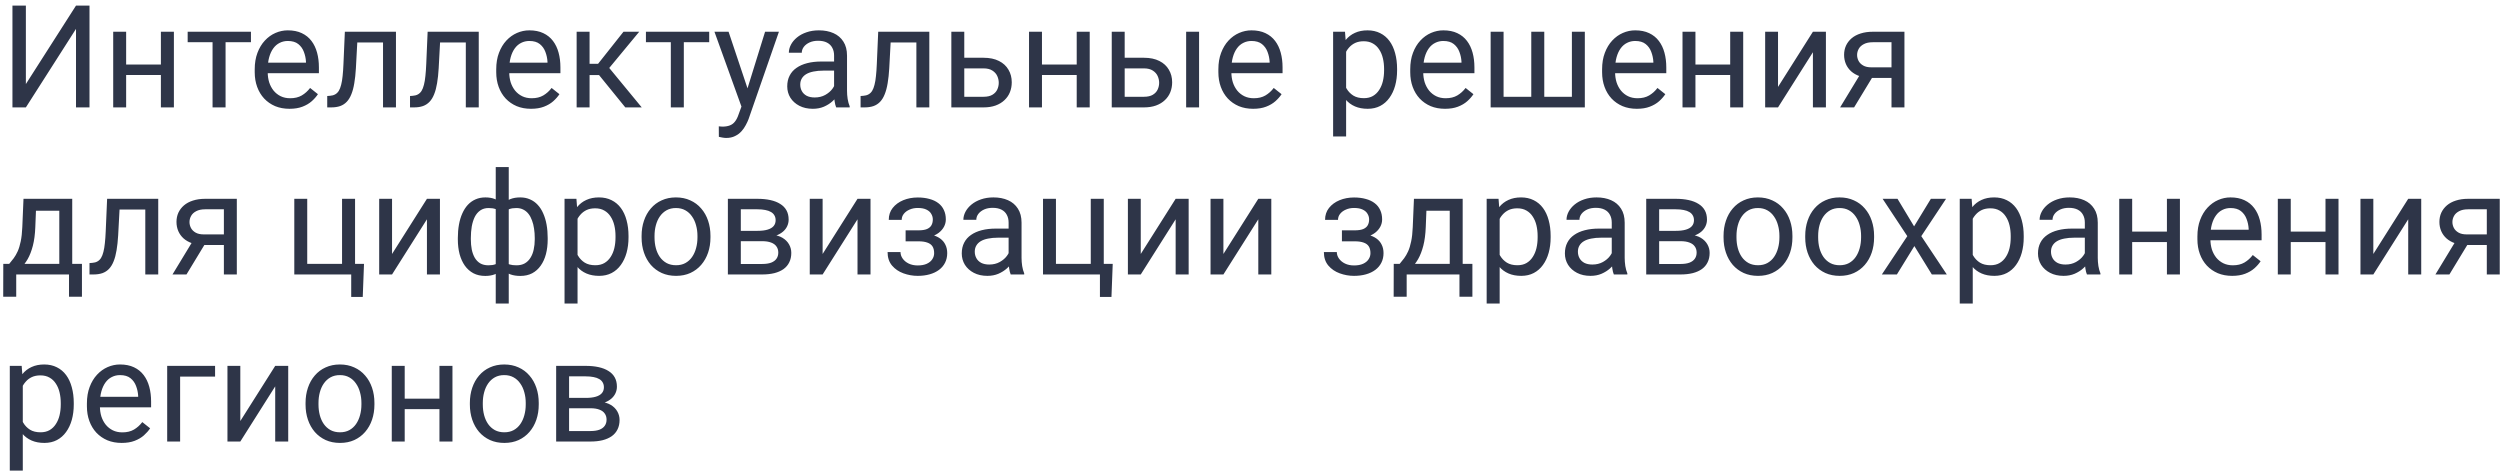 <?xml version="1.0" encoding="UTF-8"?> <svg xmlns="http://www.w3.org/2000/svg" width="419" height="79" viewBox="0 0 419 79" fill="none"><path d="M4.336 14.086L12.738 0.938H15V18H12.738V4.84L4.336 18H2.086V0.938H4.336V14.086ZM27.387 10.816V12.574H20.684V10.816H27.387ZM21.141 5.32V18H18.973V5.32H21.141ZM29.145 5.32V18H26.965V5.32H29.145ZM37.805 5.32V18H35.625V5.32H37.805ZM42.059 5.32V7.078H31.453V5.32H42.059ZM48.516 18.234C47.633 18.234 46.832 18.086 46.113 17.789C45.402 17.484 44.789 17.059 44.273 16.512C43.766 15.965 43.375 15.316 43.102 14.566C42.828 13.816 42.691 12.996 42.691 12.105V11.613C42.691 10.582 42.844 9.664 43.148 8.859C43.453 8.047 43.867 7.359 44.391 6.797C44.914 6.234 45.508 5.809 46.172 5.52C46.836 5.23 47.523 5.086 48.234 5.086C49.141 5.086 49.922 5.242 50.578 5.555C51.242 5.867 51.785 6.305 52.207 6.867C52.629 7.422 52.941 8.078 53.145 8.836C53.348 9.586 53.449 10.406 53.449 11.297V12.27H43.98V10.5H51.281V10.336C51.25 9.773 51.133 9.227 50.93 8.695C50.734 8.164 50.422 7.727 49.992 7.383C49.562 7.039 48.977 6.867 48.234 6.867C47.742 6.867 47.289 6.973 46.875 7.184C46.461 7.387 46.105 7.691 45.809 8.098C45.512 8.504 45.281 9 45.117 9.586C44.953 10.172 44.871 10.848 44.871 11.613V12.105C44.871 12.707 44.953 13.273 45.117 13.805C45.289 14.328 45.535 14.789 45.855 15.188C46.184 15.586 46.578 15.898 47.039 16.125C47.508 16.352 48.039 16.465 48.633 16.465C49.398 16.465 50.047 16.309 50.578 15.996C51.109 15.684 51.574 15.266 51.973 14.742L53.285 15.785C53.012 16.199 52.664 16.594 52.242 16.969C51.82 17.344 51.301 17.648 50.684 17.883C50.074 18.117 49.352 18.234 48.516 18.234ZM64.453 5.32V7.113H58.324V5.32H64.453ZM66.363 5.32V18H64.195V5.32H66.363ZM57.797 5.32H59.977L59.648 11.438C59.594 12.383 59.504 13.219 59.379 13.945C59.262 14.664 59.098 15.281 58.887 15.797C58.684 16.312 58.426 16.734 58.113 17.062C57.809 17.383 57.441 17.621 57.012 17.777C56.582 17.926 56.086 18 55.523 18H54.844V16.09L55.312 16.055C55.648 16.031 55.934 15.953 56.168 15.82C56.41 15.688 56.613 15.492 56.777 15.234C56.941 14.969 57.074 14.629 57.176 14.215C57.285 13.801 57.367 13.309 57.422 12.738C57.484 12.168 57.531 11.504 57.562 10.746L57.797 5.32ZM78.328 5.32V7.113H72.199V5.32H78.328ZM80.238 5.32V18H78.07V5.32H80.238ZM71.672 5.32H73.852L73.523 11.438C73.469 12.383 73.379 13.219 73.254 13.945C73.137 14.664 72.973 15.281 72.762 15.797C72.559 16.312 72.301 16.734 71.988 17.062C71.684 17.383 71.316 17.621 70.887 17.777C70.457 17.926 69.961 18 69.398 18H68.719V16.09L69.188 16.055C69.523 16.031 69.809 15.953 70.043 15.82C70.285 15.688 70.488 15.492 70.652 15.234C70.816 14.969 70.949 14.629 71.051 14.215C71.16 13.801 71.242 13.309 71.297 12.738C71.359 12.168 71.406 11.504 71.438 10.746L71.672 5.32ZM88.992 18.234C88.109 18.234 87.309 18.086 86.59 17.789C85.879 17.484 85.266 17.059 84.75 16.512C84.242 15.965 83.852 15.316 83.578 14.566C83.305 13.816 83.168 12.996 83.168 12.105V11.613C83.168 10.582 83.32 9.664 83.625 8.859C83.93 8.047 84.344 7.359 84.867 6.797C85.391 6.234 85.984 5.809 86.648 5.52C87.312 5.23 88 5.086 88.711 5.086C89.617 5.086 90.398 5.242 91.055 5.555C91.719 5.867 92.262 6.305 92.684 6.867C93.106 7.422 93.418 8.078 93.621 8.836C93.824 9.586 93.926 10.406 93.926 11.297V12.27H84.457V10.5H91.758V10.336C91.727 9.773 91.609 9.227 91.406 8.695C91.211 8.164 90.898 7.727 90.469 7.383C90.039 7.039 89.453 6.867 88.711 6.867C88.219 6.867 87.766 6.973 87.352 7.184C86.938 7.387 86.582 7.691 86.285 8.098C85.988 8.504 85.758 9 85.594 9.586C85.43 10.172 85.348 10.848 85.348 11.613V12.105C85.348 12.707 85.43 13.273 85.594 13.805C85.766 14.328 86.012 14.789 86.332 15.188C86.66 15.586 87.055 15.898 87.516 16.125C87.984 16.352 88.516 16.465 89.109 16.465C89.875 16.465 90.523 16.309 91.055 15.996C91.586 15.684 92.051 15.266 92.449 14.742L93.762 15.785C93.488 16.199 93.141 16.594 92.719 16.969C92.297 17.344 91.777 17.648 91.16 17.883C90.551 18.117 89.828 18.234 88.992 18.234ZM98.812 5.32V18H96.644V5.32H98.812ZM107.133 5.32L101.121 12.586H98.086L97.758 10.688H100.242L104.496 5.32H107.133ZM104.801 18L100.137 12.258L101.531 10.688L107.555 18H104.801ZM114.609 5.32V18H112.43V5.32H114.609ZM118.863 5.32V7.078H108.258V5.32H118.863ZM124.699 16.688L128.227 5.32H130.547L125.461 19.957C125.344 20.27 125.188 20.605 124.992 20.965C124.805 21.332 124.562 21.68 124.266 22.008C123.969 22.336 123.609 22.602 123.188 22.805C122.773 23.016 122.277 23.121 121.699 23.121C121.527 23.121 121.309 23.098 121.043 23.051C120.777 23.004 120.59 22.965 120.48 22.934L120.469 21.176C120.531 21.184 120.629 21.191 120.762 21.199C120.902 21.215 121 21.223 121.055 21.223C121.547 21.223 121.965 21.156 122.309 21.023C122.652 20.898 122.941 20.684 123.176 20.379C123.418 20.082 123.625 19.672 123.797 19.148L124.699 16.688ZM122.109 5.32L125.402 15.164L125.965 17.449L124.406 18.246L119.742 5.32H122.109ZM139.793 15.832V9.305C139.793 8.805 139.691 8.371 139.488 8.004C139.293 7.629 138.996 7.34 138.598 7.137C138.199 6.934 137.707 6.832 137.121 6.832C136.574 6.832 136.094 6.926 135.68 7.113C135.273 7.301 134.953 7.547 134.719 7.852C134.492 8.156 134.379 8.484 134.379 8.836H132.211C132.211 8.383 132.328 7.934 132.562 7.488C132.797 7.043 133.133 6.641 133.57 6.281C134.016 5.914 134.547 5.625 135.164 5.414C135.789 5.195 136.484 5.086 137.25 5.086C138.172 5.086 138.984 5.242 139.688 5.555C140.398 5.867 140.953 6.34 141.352 6.973C141.758 7.598 141.961 8.383 141.961 9.328V15.234C141.961 15.656 141.996 16.105 142.066 16.582C142.145 17.059 142.258 17.469 142.406 17.812V18H140.145C140.035 17.75 139.949 17.418 139.887 17.004C139.824 16.582 139.793 16.191 139.793 15.832ZM140.168 10.312L140.191 11.836H138C137.383 11.836 136.832 11.887 136.348 11.988C135.863 12.082 135.457 12.227 135.129 12.422C134.801 12.617 134.551 12.863 134.379 13.16C134.207 13.449 134.121 13.789 134.121 14.18C134.121 14.578 134.211 14.941 134.391 15.27C134.57 15.598 134.84 15.859 135.199 16.055C135.566 16.242 136.016 16.336 136.547 16.336C137.211 16.336 137.797 16.195 138.305 15.914C138.812 15.633 139.215 15.289 139.512 14.883C139.816 14.477 139.98 14.082 140.004 13.699L140.93 14.742C140.875 15.07 140.727 15.434 140.484 15.832C140.242 16.23 139.918 16.613 139.512 16.98C139.113 17.34 138.637 17.641 138.082 17.883C137.535 18.117 136.918 18.234 136.23 18.234C135.371 18.234 134.617 18.066 133.969 17.73C133.328 17.395 132.828 16.945 132.469 16.383C132.117 15.812 131.941 15.176 131.941 14.473C131.941 13.793 132.074 13.195 132.34 12.68C132.605 12.156 132.988 11.723 133.488 11.379C133.988 11.027 134.59 10.762 135.293 10.582C135.996 10.402 136.781 10.312 137.648 10.312H140.168ZM153.844 5.32V7.113H147.715V5.32H153.844ZM155.754 5.32V18H153.586V5.32H155.754ZM147.188 5.32H149.367L149.039 11.438C148.984 12.383 148.895 13.219 148.77 13.945C148.652 14.664 148.488 15.281 148.277 15.797C148.074 16.312 147.816 16.734 147.504 17.062C147.199 17.383 146.832 17.621 146.402 17.777C145.973 17.926 145.477 18 144.914 18H144.234V16.09L144.703 16.055C145.039 16.031 145.324 15.953 145.559 15.82C145.801 15.688 146.004 15.492 146.168 15.234C146.332 14.969 146.465 14.629 146.566 14.215C146.676 13.801 146.758 13.309 146.812 12.738C146.875 12.168 146.922 11.504 146.953 10.746L147.188 5.32ZM161.027 9.68H164.836C165.859 9.68 166.723 9.859 167.426 10.219C168.129 10.57 168.66 11.059 169.02 11.684C169.387 12.301 169.57 13.004 169.57 13.793C169.57 14.379 169.469 14.93 169.266 15.445C169.062 15.953 168.758 16.398 168.352 16.781C167.953 17.164 167.457 17.465 166.863 17.684C166.277 17.895 165.602 18 164.836 18H159.445V5.32H161.613V16.219H164.836C165.461 16.219 165.961 16.105 166.336 15.879C166.711 15.652 166.98 15.359 167.145 15C167.309 14.641 167.391 14.266 167.391 13.875C167.391 13.492 167.309 13.117 167.145 12.75C166.98 12.383 166.711 12.078 166.336 11.836C165.961 11.586 165.461 11.461 164.836 11.461H161.027V9.68ZM180.879 10.816V12.574H174.176V10.816H180.879ZM174.633 5.32V18H172.465V5.32H174.633ZM182.637 5.32V18H180.457V5.32H182.637ZM187.91 9.68H191.719C192.742 9.68 193.605 9.859 194.309 10.219C195.012 10.57 195.543 11.059 195.902 11.684C196.27 12.301 196.453 13.004 196.453 13.793C196.453 14.379 196.352 14.93 196.148 15.445C195.945 15.953 195.641 16.398 195.234 16.781C194.836 17.164 194.34 17.465 193.746 17.684C193.16 17.895 192.484 18 191.719 18H186.328V5.32H188.496V16.219H191.719C192.344 16.219 192.844 16.105 193.219 15.879C193.594 15.652 193.863 15.359 194.027 15C194.191 14.641 194.273 14.266 194.273 13.875C194.273 13.492 194.191 13.117 194.027 12.75C193.863 12.383 193.594 12.078 193.219 11.836C192.844 11.586 192.344 11.461 191.719 11.461H187.91V9.68ZM200.965 5.32V18H198.797V5.32H200.965ZM210.023 18.234C209.141 18.234 208.34 18.086 207.621 17.789C206.91 17.484 206.297 17.059 205.781 16.512C205.273 15.965 204.883 15.316 204.609 14.566C204.336 13.816 204.199 12.996 204.199 12.105V11.613C204.199 10.582 204.352 9.664 204.656 8.859C204.961 8.047 205.375 7.359 205.898 6.797C206.422 6.234 207.016 5.809 207.68 5.52C208.344 5.23 209.031 5.086 209.742 5.086C210.648 5.086 211.43 5.242 212.086 5.555C212.75 5.867 213.293 6.305 213.715 6.867C214.137 7.422 214.449 8.078 214.652 8.836C214.855 9.586 214.957 10.406 214.957 11.297V12.27H205.488V10.5H212.789V10.336C212.758 9.773 212.641 9.227 212.438 8.695C212.242 8.164 211.93 7.727 211.5 7.383C211.07 7.039 210.484 6.867 209.742 6.867C209.25 6.867 208.797 6.973 208.383 7.184C207.969 7.387 207.613 7.691 207.316 8.098C207.02 8.504 206.789 9 206.625 9.586C206.461 10.172 206.379 10.848 206.379 11.613V12.105C206.379 12.707 206.461 13.273 206.625 13.805C206.797 14.328 207.043 14.789 207.363 15.188C207.691 15.586 208.086 15.898 208.547 16.125C209.016 16.352 209.547 16.465 210.141 16.465C210.906 16.465 211.555 16.309 212.086 15.996C212.617 15.684 213.082 15.266 213.48 14.742L214.793 15.785C214.52 16.199 214.172 16.594 213.75 16.969C213.328 17.344 212.809 17.648 212.191 17.883C211.582 18.117 210.859 18.234 210.023 18.234ZM225.609 7.758V22.875H223.43V5.32H225.422L225.609 7.758ZM234.152 11.555V11.801C234.152 12.723 234.043 13.578 233.824 14.367C233.605 15.148 233.285 15.828 232.863 16.406C232.449 16.984 231.938 17.434 231.328 17.754C230.719 18.074 230.02 18.234 229.23 18.234C228.426 18.234 227.715 18.102 227.098 17.836C226.48 17.57 225.957 17.184 225.527 16.676C225.098 16.168 224.754 15.559 224.496 14.848C224.246 14.137 224.074 13.336 223.98 12.445V11.133C224.074 10.195 224.25 9.355 224.508 8.613C224.766 7.871 225.105 7.238 225.527 6.715C225.957 6.184 226.477 5.781 227.086 5.508C227.695 5.227 228.398 5.086 229.195 5.086C229.992 5.086 230.699 5.242 231.316 5.555C231.934 5.859 232.453 6.297 232.875 6.867C233.297 7.438 233.613 8.121 233.824 8.918C234.043 9.707 234.152 10.586 234.152 11.555ZM231.973 11.801V11.555C231.973 10.922 231.906 10.328 231.773 9.773C231.641 9.211 231.434 8.719 231.152 8.297C230.879 7.867 230.527 7.531 230.098 7.289C229.668 7.039 229.156 6.914 228.562 6.914C228.016 6.914 227.539 7.008 227.133 7.195C226.734 7.383 226.395 7.637 226.113 7.957C225.832 8.27 225.602 8.629 225.422 9.035C225.25 9.434 225.121 9.848 225.035 10.277V13.312C225.191 13.859 225.41 14.375 225.691 14.859C225.973 15.336 226.348 15.723 226.816 16.02C227.285 16.309 227.875 16.453 228.586 16.453C229.172 16.453 229.676 16.332 230.098 16.09C230.527 15.84 230.879 15.5 231.152 15.07C231.434 14.641 231.641 14.148 231.773 13.594C231.906 13.031 231.973 12.434 231.973 11.801ZM242.18 18.234C241.297 18.234 240.496 18.086 239.777 17.789C239.066 17.484 238.453 17.059 237.938 16.512C237.43 15.965 237.039 15.316 236.766 14.566C236.492 13.816 236.355 12.996 236.355 12.105V11.613C236.355 10.582 236.508 9.664 236.812 8.859C237.117 8.047 237.531 7.359 238.055 6.797C238.578 6.234 239.172 5.809 239.836 5.52C240.5 5.23 241.188 5.086 241.898 5.086C242.805 5.086 243.586 5.242 244.242 5.555C244.906 5.867 245.449 6.305 245.871 6.867C246.293 7.422 246.605 8.078 246.809 8.836C247.012 9.586 247.113 10.406 247.113 11.297V12.27H237.645V10.5H244.945V10.336C244.914 9.773 244.797 9.227 244.594 8.695C244.398 8.164 244.086 7.727 243.656 7.383C243.227 7.039 242.641 6.867 241.898 6.867C241.406 6.867 240.953 6.973 240.539 7.184C240.125 7.387 239.77 7.691 239.473 8.098C239.176 8.504 238.945 9 238.781 9.586C238.617 10.172 238.535 10.848 238.535 11.613V12.105C238.535 12.707 238.617 13.273 238.781 13.805C238.953 14.328 239.199 14.789 239.52 15.188C239.848 15.586 240.242 15.898 240.703 16.125C241.172 16.352 241.703 16.465 242.297 16.465C243.062 16.465 243.711 16.309 244.242 15.996C244.773 15.684 245.238 15.266 245.637 14.742L246.949 15.785C246.676 16.199 246.328 16.594 245.906 16.969C245.484 17.344 244.965 17.648 244.348 17.883C243.738 18.117 243.016 18.234 242.18 18.234ZM249.832 5.32H252V16.219H256.641V5.32H258.82V16.219H263.449V5.32H265.617V18H249.832V5.32ZM274.336 18.234C273.453 18.234 272.652 18.086 271.934 17.789C271.223 17.484 270.609 17.059 270.094 16.512C269.586 15.965 269.195 15.316 268.922 14.566C268.648 13.816 268.512 12.996 268.512 12.105V11.613C268.512 10.582 268.664 9.664 268.969 8.859C269.273 8.047 269.688 7.359 270.211 6.797C270.734 6.234 271.328 5.809 271.992 5.52C272.656 5.23 273.344 5.086 274.055 5.086C274.961 5.086 275.742 5.242 276.398 5.555C277.062 5.867 277.605 6.305 278.027 6.867C278.449 7.422 278.762 8.078 278.965 8.836C279.168 9.586 279.27 10.406 279.27 11.297V12.27H269.801V10.5H277.102V10.336C277.07 9.773 276.953 9.227 276.75 8.695C276.555 8.164 276.242 7.727 275.812 7.383C275.383 7.039 274.797 6.867 274.055 6.867C273.562 6.867 273.109 6.973 272.695 7.184C272.281 7.387 271.926 7.691 271.629 8.098C271.332 8.504 271.102 9 270.938 9.586C270.773 10.172 270.691 10.848 270.691 11.613V12.105C270.691 12.707 270.773 13.273 270.938 13.805C271.109 14.328 271.355 14.789 271.676 15.188C272.004 15.586 272.398 15.898 272.859 16.125C273.328 16.352 273.859 16.465 274.453 16.465C275.219 16.465 275.867 16.309 276.398 15.996C276.93 15.684 277.395 15.266 277.793 14.742L279.105 15.785C278.832 16.199 278.484 16.594 278.062 16.969C277.641 17.344 277.121 17.648 276.504 17.883C275.895 18.117 275.172 18.234 274.336 18.234ZM290.402 10.816V12.574H283.699V10.816H290.402ZM284.156 5.32V18H281.988V5.32H284.156ZM292.16 5.32V18H289.98V5.32H292.16ZM297.996 14.566L303.844 5.32H306.023V18H303.844V8.754L297.996 18H295.84V5.32H297.996V14.566ZM312.07 11.953H314.414L310.746 18H308.402L312.07 11.953ZM313.887 5.32H319.184V18H317.016V7.078H313.887C313.27 7.078 312.766 7.184 312.375 7.395C311.984 7.598 311.699 7.863 311.52 8.191C311.34 8.52 311.25 8.859 311.25 9.211C311.25 9.555 311.332 9.887 311.496 10.207C311.66 10.52 311.918 10.777 312.27 10.98C312.621 11.184 313.074 11.285 313.629 11.285H317.602V13.066H313.629C312.902 13.066 312.258 12.969 311.695 12.773C311.133 12.578 310.656 12.309 310.266 11.965C309.875 11.613 309.578 11.203 309.375 10.734C309.172 10.258 309.07 9.742 309.07 9.188C309.07 8.633 309.176 8.121 309.387 7.652C309.605 7.184 309.918 6.773 310.324 6.422C310.738 6.07 311.242 5.801 311.836 5.613C312.438 5.418 313.121 5.32 313.887 5.32ZM3.938 33.32H6.105L5.918 38.066C5.871 39.27 5.734 40.309 5.508 41.184C5.281 42.059 4.992 42.805 4.641 43.422C4.289 44.031 3.895 44.543 3.457 44.957C3.027 45.371 2.582 45.719 2.121 46H1.043L1.102 44.23L1.547 44.219C1.805 43.914 2.055 43.602 2.297 43.281C2.539 42.953 2.762 42.566 2.965 42.121C3.168 41.668 3.336 41.117 3.469 40.469C3.609 39.812 3.699 39.012 3.738 38.066L3.938 33.32ZM4.477 33.32H12.105V46H9.938V35.324H4.477V33.32ZM0.551 44.219H13.734V49.738H11.566V46H2.719V49.738H0.539L0.551 44.219ZM24.609 33.32V35.113H18.48V33.32H24.609ZM26.52 33.32V46H24.352V33.32H26.52ZM17.953 33.32H20.133L19.805 39.438C19.75 40.383 19.66 41.219 19.535 41.945C19.418 42.664 19.254 43.281 19.043 43.797C18.84 44.312 18.582 44.734 18.27 45.062C17.965 45.383 17.598 45.621 17.168 45.777C16.738 45.926 16.242 46 15.68 46H15V44.09L15.469 44.055C15.805 44.031 16.09 43.953 16.324 43.82C16.566 43.688 16.77 43.492 16.934 43.234C17.098 42.969 17.23 42.629 17.332 42.215C17.441 41.801 17.523 41.309 17.578 40.738C17.641 40.168 17.688 39.504 17.719 38.746L17.953 33.32ZM32.578 39.953H34.922L31.254 46H28.91L32.578 39.953ZM34.395 33.32H39.691V46H37.523V35.078H34.395C33.777 35.078 33.273 35.184 32.883 35.395C32.492 35.598 32.207 35.863 32.027 36.191C31.848 36.52 31.758 36.859 31.758 37.211C31.758 37.555 31.84 37.887 32.004 38.207C32.168 38.52 32.426 38.777 32.777 38.98C33.129 39.184 33.582 39.285 34.137 39.285H38.109V41.066H34.137C33.41 41.066 32.766 40.969 32.203 40.773C31.641 40.578 31.164 40.309 30.773 39.965C30.383 39.613 30.086 39.203 29.883 38.734C29.68 38.258 29.578 37.742 29.578 37.188C29.578 36.633 29.684 36.121 29.895 35.652C30.113 35.184 30.426 34.773 30.832 34.422C31.246 34.07 31.75 33.801 32.344 33.613C32.945 33.418 33.629 33.32 34.395 33.32ZM49.324 46V33.32H51.492V44.219H57.328V33.32H59.508V46H49.324ZM61.008 44.219L60.797 49.762H58.863V46H57.211V44.219H61.008ZM65.707 42.566L71.555 33.32H73.734V46H71.555V36.754L65.707 46H63.551V33.32H65.707V42.566ZM91.793 39.883V40.129C91.793 41.02 91.695 41.84 91.5 42.59C91.305 43.332 91.012 43.977 90.621 44.523C90.238 45.07 89.762 45.496 89.191 45.801C88.621 46.098 87.961 46.246 87.211 46.246C86.594 46.246 86.051 46.164 85.582 46C85.113 45.828 84.715 45.582 84.387 45.262C84.066 44.941 83.809 44.559 83.613 44.113C83.426 43.66 83.297 43.152 83.227 42.59V36.965C83.297 36.363 83.426 35.824 83.613 35.348C83.809 34.871 84.066 34.465 84.387 34.129C84.715 33.793 85.109 33.535 85.57 33.355C86.031 33.176 86.57 33.086 87.188 33.086C87.797 33.086 88.344 33.195 88.828 33.414C89.32 33.625 89.75 33.93 90.117 34.328C90.492 34.727 90.801 35.207 91.043 35.77C91.293 36.324 91.481 36.949 91.606 37.645C91.731 38.34 91.793 39.086 91.793 39.883ZM89.625 40.129V39.883C89.625 39.336 89.586 38.816 89.508 38.324C89.438 37.824 89.324 37.367 89.168 36.953C89.019 36.531 88.824 36.164 88.582 35.852C88.34 35.539 88.047 35.297 87.703 35.125C87.367 34.953 86.981 34.867 86.543 34.867C86.074 34.867 85.684 34.926 85.371 35.043C85.066 35.16 84.828 35.316 84.656 35.512C84.484 35.699 84.359 35.898 84.281 36.109V43.457C84.375 43.629 84.512 43.793 84.691 43.949C84.871 44.098 85.113 44.223 85.418 44.324C85.723 44.418 86.106 44.465 86.566 44.465C87.113 44.465 87.578 44.355 87.961 44.137C88.352 43.91 88.668 43.598 88.91 43.199C89.16 42.801 89.34 42.34 89.449 41.816C89.566 41.293 89.625 40.73 89.625 40.129ZM76.734 40.129V39.883C76.734 39.086 76.797 38.34 76.922 37.645C77.047 36.949 77.234 36.324 77.484 35.77C77.734 35.207 78.043 34.727 78.41 34.328C78.785 33.93 79.215 33.625 79.699 33.414C80.191 33.195 80.742 33.086 81.352 33.086C81.953 33.086 82.477 33.176 82.922 33.355C83.375 33.535 83.758 33.793 84.07 34.129C84.383 34.465 84.633 34.871 84.82 35.348C85.008 35.824 85.141 36.363 85.219 36.965V42.367C85.148 42.961 85.019 43.496 84.832 43.973C84.644 44.449 84.394 44.859 84.082 45.203C83.769 45.539 83.383 45.797 82.922 45.977C82.469 46.156 81.938 46.246 81.328 46.246C80.578 46.246 79.918 46.098 79.348 45.801C78.777 45.496 78.297 45.07 77.906 44.523C77.523 43.977 77.231 43.332 77.027 42.59C76.832 41.84 76.734 41.02 76.734 40.129ZM78.914 39.883V40.129C78.914 40.73 78.965 41.293 79.066 41.816C79.176 42.34 79.344 42.801 79.57 43.199C79.805 43.598 80.109 43.91 80.484 44.137C80.859 44.355 81.32 44.465 81.867 44.465C82.336 44.465 82.723 44.406 83.027 44.289C83.332 44.172 83.574 44.02 83.754 43.832C83.934 43.645 84.07 43.449 84.164 43.246V36.109C84.086 35.898 83.957 35.699 83.777 35.512C83.606 35.316 83.367 35.16 83.062 35.043C82.758 34.926 82.367 34.867 81.891 34.867C81.344 34.867 80.879 35 80.496 35.266C80.113 35.531 79.805 35.895 79.57 36.355C79.344 36.816 79.176 37.352 79.066 37.961C78.965 38.562 78.914 39.203 78.914 39.883ZM83.086 50.875V28H85.266V50.875H83.086ZM96.797 35.758V50.875H94.617V33.32H96.609L96.797 35.758ZM105.34 39.555V39.801C105.34 40.723 105.23 41.578 105.012 42.367C104.793 43.148 104.473 43.828 104.051 44.406C103.637 44.984 103.125 45.434 102.516 45.754C101.906 46.074 101.207 46.234 100.418 46.234C99.613 46.234 98.902 46.102 98.285 45.836C97.668 45.57 97.144 45.184 96.715 44.676C96.285 44.168 95.941 43.559 95.684 42.848C95.434 42.137 95.262 41.336 95.168 40.445V39.133C95.262 38.195 95.438 37.355 95.695 36.613C95.953 35.871 96.293 35.238 96.715 34.715C97.144 34.184 97.664 33.781 98.273 33.508C98.883 33.227 99.586 33.086 100.383 33.086C101.18 33.086 101.887 33.242 102.504 33.555C103.121 33.859 103.641 34.297 104.062 34.867C104.484 35.438 104.801 36.121 105.012 36.918C105.23 37.707 105.34 38.586 105.34 39.555ZM103.16 39.801V39.555C103.16 38.922 103.094 38.328 102.961 37.773C102.828 37.211 102.621 36.719 102.34 36.297C102.066 35.867 101.715 35.531 101.285 35.289C100.855 35.039 100.344 34.914 99.75 34.914C99.203 34.914 98.727 35.008 98.32 35.195C97.922 35.383 97.582 35.637 97.301 35.957C97.019 36.27 96.789 36.629 96.609 37.035C96.438 37.434 96.309 37.848 96.223 38.277V41.312C96.379 41.859 96.598 42.375 96.879 42.859C97.16 43.336 97.535 43.723 98.004 44.02C98.473 44.309 99.062 44.453 99.773 44.453C100.359 44.453 100.863 44.332 101.285 44.09C101.715 43.84 102.066 43.5 102.34 43.07C102.621 42.641 102.828 42.148 102.961 41.594C103.094 41.031 103.16 40.434 103.16 39.801ZM107.531 39.801V39.531C107.531 38.617 107.664 37.77 107.93 36.988C108.195 36.199 108.578 35.516 109.078 34.938C109.578 34.352 110.184 33.898 110.895 33.578C111.605 33.25 112.402 33.086 113.285 33.086C114.176 33.086 114.977 33.25 115.688 33.578C116.406 33.898 117.016 34.352 117.516 34.938C118.023 35.516 118.41 36.199 118.676 36.988C118.941 37.77 119.074 38.617 119.074 39.531V39.801C119.074 40.715 118.941 41.562 118.676 42.344C118.41 43.125 118.023 43.809 117.516 44.395C117.016 44.973 116.41 45.426 115.699 45.754C114.996 46.074 114.199 46.234 113.309 46.234C112.418 46.234 111.617 46.074 110.906 45.754C110.195 45.426 109.586 44.973 109.078 44.395C108.578 43.809 108.195 43.125 107.93 42.344C107.664 41.562 107.531 40.715 107.531 39.801ZM109.699 39.531V39.801C109.699 40.434 109.773 41.031 109.922 41.594C110.07 42.148 110.293 42.641 110.59 43.07C110.895 43.5 111.273 43.84 111.727 44.09C112.18 44.332 112.707 44.453 113.309 44.453C113.902 44.453 114.422 44.332 114.867 44.09C115.32 43.84 115.695 43.5 115.992 43.07C116.289 42.641 116.512 42.148 116.66 41.594C116.816 41.031 116.895 40.434 116.895 39.801V39.531C116.895 38.906 116.816 38.316 116.66 37.762C116.512 37.199 116.285 36.703 115.98 36.273C115.684 35.836 115.309 35.492 114.855 35.242C114.41 34.992 113.887 34.867 113.285 34.867C112.691 34.867 112.168 34.992 111.715 35.242C111.27 35.492 110.895 35.836 110.59 36.273C110.293 36.703 110.07 37.199 109.922 37.762C109.773 38.316 109.699 38.906 109.699 39.531ZM127.746 40.422H123.586L123.562 38.688H126.961C127.633 38.688 128.191 38.621 128.637 38.488C129.09 38.355 129.43 38.156 129.656 37.891C129.883 37.625 129.996 37.297 129.996 36.906C129.996 36.602 129.93 36.336 129.797 36.109C129.672 35.875 129.48 35.684 129.223 35.535C128.965 35.379 128.645 35.266 128.262 35.195C127.887 35.117 127.445 35.078 126.938 35.078H124.16V46H121.992V33.32H126.938C127.742 33.32 128.465 33.391 129.105 33.531C129.754 33.672 130.305 33.887 130.758 34.176C131.219 34.457 131.57 34.816 131.812 35.254C132.055 35.691 132.176 36.207 132.176 36.801C132.176 37.184 132.098 37.547 131.941 37.891C131.785 38.234 131.555 38.539 131.25 38.805C130.945 39.07 130.57 39.289 130.125 39.461C129.68 39.625 129.168 39.73 128.59 39.777L127.746 40.422ZM127.746 46H122.801L123.879 44.242H127.746C128.348 44.242 128.848 44.168 129.246 44.02C129.645 43.863 129.941 43.645 130.137 43.363C130.34 43.074 130.441 42.73 130.441 42.332C130.441 41.934 130.34 41.594 130.137 41.312C129.941 41.023 129.645 40.805 129.246 40.656C128.848 40.5 128.348 40.422 127.746 40.422H124.453L124.477 38.688H128.59L129.375 39.344C130.07 39.398 130.66 39.57 131.145 39.859C131.629 40.148 131.996 40.516 132.246 40.961C132.496 41.398 132.621 41.875 132.621 42.391C132.621 42.984 132.508 43.508 132.281 43.961C132.062 44.414 131.742 44.793 131.32 45.098C130.898 45.395 130.387 45.621 129.785 45.777C129.184 45.926 128.504 46 127.746 46ZM137.871 42.566L143.719 33.32H145.898V46H143.719V36.754L137.871 46H135.715V33.32H137.871V42.566ZM154.113 39.941H151.781V38.605H153.938C154.539 38.605 155.016 38.531 155.367 38.383C155.719 38.227 155.969 38.012 156.117 37.738C156.266 37.465 156.34 37.145 156.34 36.777C156.34 36.449 156.254 36.141 156.082 35.852C155.918 35.555 155.652 35.316 155.285 35.137C154.918 34.949 154.426 34.855 153.809 34.855C153.309 34.855 152.855 34.945 152.449 35.125C152.043 35.297 151.719 35.535 151.477 35.84C151.242 36.137 151.125 36.473 151.125 36.848H148.957C148.957 36.074 149.176 35.41 149.613 34.855C150.059 34.293 150.648 33.859 151.383 33.555C152.125 33.25 152.934 33.098 153.809 33.098C154.543 33.098 155.199 33.18 155.777 33.344C156.363 33.5 156.859 33.734 157.266 34.047C157.672 34.352 157.98 34.734 158.191 35.195C158.41 35.648 158.52 36.176 158.52 36.777C158.52 37.207 158.418 37.613 158.215 37.996C158.012 38.379 157.719 38.719 157.336 39.016C156.953 39.305 156.488 39.531 155.941 39.695C155.402 39.859 154.793 39.941 154.113 39.941ZM151.781 39.121H154.113C154.871 39.121 155.539 39.195 156.117 39.344C156.695 39.484 157.18 39.695 157.57 39.977C157.961 40.258 158.254 40.605 158.449 41.02C158.652 41.426 158.754 41.895 158.754 42.426C158.754 43.02 158.633 43.555 158.391 44.031C158.156 44.5 157.82 44.898 157.383 45.227C156.945 45.555 156.422 45.805 155.812 45.977C155.211 46.148 154.543 46.234 153.809 46.234C152.988 46.234 152.191 46.094 151.418 45.812C150.645 45.531 150.008 45.098 149.508 44.512C149.008 43.918 148.758 43.164 148.758 42.25H150.926C150.926 42.633 151.047 42.996 151.289 43.34C151.531 43.684 151.867 43.961 152.297 44.172C152.734 44.383 153.238 44.488 153.809 44.488C154.418 44.488 154.926 44.395 155.332 44.207C155.738 44.02 156.043 43.77 156.246 43.457C156.457 43.145 156.562 42.805 156.562 42.438C156.562 41.961 156.469 41.578 156.281 41.289C156.094 41 155.805 40.789 155.414 40.656C155.031 40.516 154.539 40.445 153.938 40.445H151.781V39.121ZM169.043 43.832V37.305C169.043 36.805 168.941 36.371 168.738 36.004C168.543 35.629 168.246 35.34 167.848 35.137C167.449 34.934 166.957 34.832 166.371 34.832C165.824 34.832 165.344 34.926 164.93 35.113C164.523 35.301 164.203 35.547 163.969 35.852C163.742 36.156 163.629 36.484 163.629 36.836H161.461C161.461 36.383 161.578 35.934 161.812 35.488C162.047 35.043 162.383 34.641 162.82 34.281C163.266 33.914 163.797 33.625 164.414 33.414C165.039 33.195 165.734 33.086 166.5 33.086C167.422 33.086 168.234 33.242 168.938 33.555C169.648 33.867 170.203 34.34 170.602 34.973C171.008 35.598 171.211 36.383 171.211 37.328V43.234C171.211 43.656 171.246 44.105 171.316 44.582C171.395 45.059 171.508 45.469 171.656 45.812V46H169.395C169.285 45.75 169.199 45.418 169.137 45.004C169.074 44.582 169.043 44.191 169.043 43.832ZM169.418 38.312L169.441 39.836H167.25C166.633 39.836 166.082 39.887 165.598 39.988C165.113 40.082 164.707 40.227 164.379 40.422C164.051 40.617 163.801 40.863 163.629 41.16C163.457 41.449 163.371 41.789 163.371 42.18C163.371 42.578 163.461 42.941 163.641 43.27C163.82 43.598 164.09 43.859 164.449 44.055C164.816 44.242 165.266 44.336 165.797 44.336C166.461 44.336 167.047 44.195 167.555 43.914C168.062 43.633 168.465 43.289 168.762 42.883C169.066 42.477 169.23 42.082 169.254 41.699L170.18 42.742C170.125 43.07 169.977 43.434 169.734 43.832C169.492 44.23 169.168 44.613 168.762 44.98C168.363 45.34 167.887 45.641 167.332 45.883C166.785 46.117 166.168 46.234 165.48 46.234C164.621 46.234 163.867 46.066 163.219 45.73C162.578 45.395 162.078 44.945 161.719 44.383C161.367 43.812 161.191 43.176 161.191 42.473C161.191 41.793 161.324 41.195 161.59 40.68C161.855 40.156 162.238 39.723 162.738 39.379C163.238 39.027 163.84 38.762 164.543 38.582C165.246 38.402 166.031 38.312 166.898 38.312H169.418ZM174.809 46V33.32H176.977V44.219H182.812V33.32H184.992V46H174.809ZM186.492 44.219L186.281 49.762H184.348V46H182.695V44.219H186.492ZM191.191 42.566L197.039 33.32H199.219V46H197.039V36.754L191.191 46H189.035V33.32H191.191V42.566ZM205.043 42.566L210.891 33.32H213.07V46H210.891V36.754L205.043 46H202.887V33.32H205.043V42.566ZM227.238 39.941H224.906V38.605H227.062C227.664 38.605 228.141 38.531 228.492 38.383C228.844 38.227 229.094 38.012 229.242 37.738C229.391 37.465 229.465 37.145 229.465 36.777C229.465 36.449 229.379 36.141 229.207 35.852C229.043 35.555 228.777 35.316 228.41 35.137C228.043 34.949 227.551 34.855 226.934 34.855C226.434 34.855 225.98 34.945 225.574 35.125C225.168 35.297 224.844 35.535 224.602 35.84C224.367 36.137 224.25 36.473 224.25 36.848H222.082C222.082 36.074 222.301 35.41 222.738 34.855C223.184 34.293 223.773 33.859 224.508 33.555C225.25 33.25 226.059 33.098 226.934 33.098C227.668 33.098 228.324 33.18 228.902 33.344C229.488 33.5 229.984 33.734 230.391 34.047C230.797 34.352 231.105 34.734 231.316 35.195C231.535 35.648 231.645 36.176 231.645 36.777C231.645 37.207 231.543 37.613 231.34 37.996C231.137 38.379 230.844 38.719 230.461 39.016C230.078 39.305 229.613 39.531 229.066 39.695C228.527 39.859 227.918 39.941 227.238 39.941ZM224.906 39.121H227.238C227.996 39.121 228.664 39.195 229.242 39.344C229.82 39.484 230.305 39.695 230.695 39.977C231.086 40.258 231.379 40.605 231.574 41.02C231.777 41.426 231.879 41.895 231.879 42.426C231.879 43.02 231.758 43.555 231.516 44.031C231.281 44.5 230.945 44.898 230.508 45.227C230.07 45.555 229.547 45.805 228.938 45.977C228.336 46.148 227.668 46.234 226.934 46.234C226.113 46.234 225.316 46.094 224.543 45.812C223.77 45.531 223.133 45.098 222.633 44.512C222.133 43.918 221.883 43.164 221.883 42.25H224.051C224.051 42.633 224.172 42.996 224.414 43.34C224.656 43.684 224.992 43.961 225.422 44.172C225.859 44.383 226.363 44.488 226.934 44.488C227.543 44.488 228.051 44.395 228.457 44.207C228.863 44.02 229.168 43.77 229.371 43.457C229.582 43.145 229.688 42.805 229.688 42.438C229.688 41.961 229.594 41.578 229.406 41.289C229.219 41 228.93 40.789 228.539 40.656C228.156 40.516 227.664 40.445 227.062 40.445H224.906V39.121ZM236.977 33.32H239.145L238.957 38.066C238.91 39.27 238.773 40.309 238.547 41.184C238.32 42.059 238.031 42.805 237.68 43.422C237.328 44.031 236.934 44.543 236.496 44.957C236.066 45.371 235.621 45.719 235.16 46H234.082L234.141 44.23L234.586 44.219C234.844 43.914 235.094 43.602 235.336 43.281C235.578 42.953 235.801 42.566 236.004 42.121C236.207 41.668 236.375 41.117 236.508 40.469C236.648 39.812 236.738 39.012 236.777 38.066L236.977 33.32ZM237.516 33.32H245.145V46H242.977V35.324H237.516V33.32ZM233.59 44.219H246.773V49.738H244.605V46H235.758V49.738H233.578L233.59 44.219ZM251.344 35.758V50.875H249.164V33.32H251.156L251.344 35.758ZM259.887 39.555V39.801C259.887 40.723 259.777 41.578 259.559 42.367C259.34 43.148 259.02 43.828 258.598 44.406C258.184 44.984 257.672 45.434 257.062 45.754C256.453 46.074 255.754 46.234 254.965 46.234C254.16 46.234 253.449 46.102 252.832 45.836C252.215 45.57 251.691 45.184 251.262 44.676C250.832 44.168 250.488 43.559 250.23 42.848C249.98 42.137 249.809 41.336 249.715 40.445V39.133C249.809 38.195 249.984 37.355 250.242 36.613C250.5 35.871 250.84 35.238 251.262 34.715C251.691 34.184 252.211 33.781 252.82 33.508C253.43 33.227 254.133 33.086 254.93 33.086C255.727 33.086 256.434 33.242 257.051 33.555C257.668 33.859 258.188 34.297 258.609 34.867C259.031 35.438 259.348 36.121 259.559 36.918C259.777 37.707 259.887 38.586 259.887 39.555ZM257.707 39.801V39.555C257.707 38.922 257.641 38.328 257.508 37.773C257.375 37.211 257.168 36.719 256.887 36.297C256.613 35.867 256.262 35.531 255.832 35.289C255.402 35.039 254.891 34.914 254.297 34.914C253.75 34.914 253.273 35.008 252.867 35.195C252.469 35.383 252.129 35.637 251.848 35.957C251.566 36.27 251.336 36.629 251.156 37.035C250.984 37.434 250.855 37.848 250.77 38.277V41.312C250.926 41.859 251.145 42.375 251.426 42.859C251.707 43.336 252.082 43.723 252.551 44.02C253.02 44.309 253.609 44.453 254.32 44.453C254.906 44.453 255.41 44.332 255.832 44.09C256.262 43.84 256.613 43.5 256.887 43.07C257.168 42.641 257.375 42.148 257.508 41.594C257.641 41.031 257.707 40.434 257.707 39.801ZM270.129 43.832V37.305C270.129 36.805 270.027 36.371 269.824 36.004C269.629 35.629 269.332 35.34 268.934 35.137C268.535 34.934 268.043 34.832 267.457 34.832C266.91 34.832 266.43 34.926 266.016 35.113C265.609 35.301 265.289 35.547 265.055 35.852C264.828 36.156 264.715 36.484 264.715 36.836H262.547C262.547 36.383 262.664 35.934 262.898 35.488C263.133 35.043 263.469 34.641 263.906 34.281C264.352 33.914 264.883 33.625 265.5 33.414C266.125 33.195 266.82 33.086 267.586 33.086C268.508 33.086 269.32 33.242 270.023 33.555C270.734 33.867 271.289 34.34 271.688 34.973C272.094 35.598 272.297 36.383 272.297 37.328V43.234C272.297 43.656 272.332 44.105 272.402 44.582C272.48 45.059 272.594 45.469 272.742 45.812V46H270.48C270.371 45.75 270.285 45.418 270.223 45.004C270.16 44.582 270.129 44.191 270.129 43.832ZM270.504 38.312L270.527 39.836H268.336C267.719 39.836 267.168 39.887 266.684 39.988C266.199 40.082 265.793 40.227 265.465 40.422C265.137 40.617 264.887 40.863 264.715 41.16C264.543 41.449 264.457 41.789 264.457 42.18C264.457 42.578 264.547 42.941 264.727 43.27C264.906 43.598 265.176 43.859 265.535 44.055C265.902 44.242 266.352 44.336 266.883 44.336C267.547 44.336 268.133 44.195 268.641 43.914C269.148 43.633 269.551 43.289 269.848 42.883C270.152 42.477 270.316 42.082 270.34 41.699L271.266 42.742C271.211 43.07 271.062 43.434 270.82 43.832C270.578 44.23 270.254 44.613 269.848 44.98C269.449 45.34 268.973 45.641 268.418 45.883C267.871 46.117 267.254 46.234 266.566 46.234C265.707 46.234 264.953 46.066 264.305 45.73C263.664 45.395 263.164 44.945 262.805 44.383C262.453 43.812 262.277 43.176 262.277 42.473C262.277 41.793 262.41 41.195 262.676 40.68C262.941 40.156 263.324 39.723 263.824 39.379C264.324 39.027 264.926 38.762 265.629 38.582C266.332 38.402 267.117 38.312 267.984 38.312H270.504ZM281.66 40.422H277.5L277.477 38.688H280.875C281.547 38.688 282.105 38.621 282.551 38.488C283.004 38.355 283.344 38.156 283.57 37.891C283.797 37.625 283.91 37.297 283.91 36.906C283.91 36.602 283.844 36.336 283.711 36.109C283.586 35.875 283.395 35.684 283.137 35.535C282.879 35.379 282.559 35.266 282.176 35.195C281.801 35.117 281.359 35.078 280.852 35.078H278.074V46H275.906V33.32H280.852C281.656 33.32 282.379 33.391 283.02 33.531C283.668 33.672 284.219 33.887 284.672 34.176C285.133 34.457 285.484 34.816 285.727 35.254C285.969 35.691 286.09 36.207 286.09 36.801C286.09 37.184 286.012 37.547 285.855 37.891C285.699 38.234 285.469 38.539 285.164 38.805C284.859 39.07 284.484 39.289 284.039 39.461C283.594 39.625 283.082 39.73 282.504 39.777L281.66 40.422ZM281.66 46H276.715L277.793 44.242H281.66C282.262 44.242 282.762 44.168 283.16 44.02C283.559 43.863 283.855 43.645 284.051 43.363C284.254 43.074 284.355 42.73 284.355 42.332C284.355 41.934 284.254 41.594 284.051 41.312C283.855 41.023 283.559 40.805 283.16 40.656C282.762 40.5 282.262 40.422 281.66 40.422H278.367L278.391 38.688H282.504L283.289 39.344C283.984 39.398 284.574 39.57 285.059 39.859C285.543 40.148 285.91 40.516 286.16 40.961C286.41 41.398 286.535 41.875 286.535 42.391C286.535 42.984 286.422 43.508 286.195 43.961C285.977 44.414 285.656 44.793 285.234 45.098C284.812 45.395 284.301 45.621 283.699 45.777C283.098 45.926 282.418 46 281.66 46ZM288.867 39.801V39.531C288.867 38.617 289 37.77 289.266 36.988C289.531 36.199 289.914 35.516 290.414 34.938C290.914 34.352 291.52 33.898 292.23 33.578C292.941 33.25 293.738 33.086 294.621 33.086C295.512 33.086 296.312 33.25 297.023 33.578C297.742 33.898 298.352 34.352 298.852 34.938C299.359 35.516 299.746 36.199 300.012 36.988C300.277 37.77 300.41 38.617 300.41 39.531V39.801C300.41 40.715 300.277 41.562 300.012 42.344C299.746 43.125 299.359 43.809 298.852 44.395C298.352 44.973 297.746 45.426 297.035 45.754C296.332 46.074 295.535 46.234 294.645 46.234C293.754 46.234 292.953 46.074 292.242 45.754C291.531 45.426 290.922 44.973 290.414 44.395C289.914 43.809 289.531 43.125 289.266 42.344C289 41.562 288.867 40.715 288.867 39.801ZM291.035 39.531V39.801C291.035 40.434 291.109 41.031 291.258 41.594C291.406 42.148 291.629 42.641 291.926 43.07C292.23 43.5 292.609 43.84 293.062 44.09C293.516 44.332 294.043 44.453 294.645 44.453C295.238 44.453 295.758 44.332 296.203 44.09C296.656 43.84 297.031 43.5 297.328 43.07C297.625 42.641 297.848 42.148 297.996 41.594C298.152 41.031 298.23 40.434 298.23 39.801V39.531C298.23 38.906 298.152 38.316 297.996 37.762C297.848 37.199 297.621 36.703 297.316 36.273C297.02 35.836 296.645 35.492 296.191 35.242C295.746 34.992 295.223 34.867 294.621 34.867C294.027 34.867 293.504 34.992 293.051 35.242C292.605 35.492 292.23 35.836 291.926 36.273C291.629 36.703 291.406 37.199 291.258 37.762C291.109 38.316 291.035 38.906 291.035 39.531ZM302.555 39.801V39.531C302.555 38.617 302.688 37.77 302.953 36.988C303.219 36.199 303.602 35.516 304.102 34.938C304.602 34.352 305.207 33.898 305.918 33.578C306.629 33.25 307.426 33.086 308.309 33.086C309.199 33.086 310 33.25 310.711 33.578C311.43 33.898 312.039 34.352 312.539 34.938C313.047 35.516 313.434 36.199 313.699 36.988C313.965 37.77 314.098 38.617 314.098 39.531V39.801C314.098 40.715 313.965 41.562 313.699 42.344C313.434 43.125 313.047 43.809 312.539 44.395C312.039 44.973 311.434 45.426 310.723 45.754C310.02 46.074 309.223 46.234 308.332 46.234C307.441 46.234 306.641 46.074 305.93 45.754C305.219 45.426 304.609 44.973 304.102 44.395C303.602 43.809 303.219 43.125 302.953 42.344C302.688 41.562 302.555 40.715 302.555 39.801ZM304.723 39.531V39.801C304.723 40.434 304.797 41.031 304.945 41.594C305.094 42.148 305.316 42.641 305.613 43.07C305.918 43.5 306.297 43.84 306.75 44.09C307.203 44.332 307.73 44.453 308.332 44.453C308.926 44.453 309.445 44.332 309.891 44.09C310.344 43.84 310.719 43.5 311.016 43.07C311.312 42.641 311.535 42.148 311.684 41.594C311.84 41.031 311.918 40.434 311.918 39.801V39.531C311.918 38.906 311.84 38.316 311.684 37.762C311.535 37.199 311.309 36.703 311.004 36.273C310.707 35.836 310.332 35.492 309.879 35.242C309.434 34.992 308.91 34.867 308.309 34.867C307.715 34.867 307.191 34.992 306.738 35.242C306.293 35.492 305.918 35.836 305.613 36.273C305.316 36.703 305.094 37.199 304.945 37.762C304.797 38.316 304.723 38.906 304.723 39.531ZM318.023 33.32L320.801 37.938L323.613 33.32H326.156L322.008 39.578L326.285 46H323.777L320.848 41.242L317.918 46H315.398L319.664 39.578L315.527 33.32H318.023ZM330.633 35.758V50.875H328.453V33.32H330.445L330.633 35.758ZM339.176 39.555V39.801C339.176 40.723 339.066 41.578 338.848 42.367C338.629 43.148 338.309 43.828 337.887 44.406C337.473 44.984 336.961 45.434 336.352 45.754C335.742 46.074 335.043 46.234 334.254 46.234C333.449 46.234 332.738 46.102 332.121 45.836C331.504 45.57 330.98 45.184 330.551 44.676C330.121 44.168 329.777 43.559 329.52 42.848C329.27 42.137 329.098 41.336 329.004 40.445V39.133C329.098 38.195 329.273 37.355 329.531 36.613C329.789 35.871 330.129 35.238 330.551 34.715C330.98 34.184 331.5 33.781 332.109 33.508C332.719 33.227 333.422 33.086 334.219 33.086C335.016 33.086 335.723 33.242 336.34 33.555C336.957 33.859 337.477 34.297 337.898 34.867C338.32 35.438 338.637 36.121 338.848 36.918C339.066 37.707 339.176 38.586 339.176 39.555ZM336.996 39.801V39.555C336.996 38.922 336.93 38.328 336.797 37.773C336.664 37.211 336.457 36.719 336.176 36.297C335.902 35.867 335.551 35.531 335.121 35.289C334.691 35.039 334.18 34.914 333.586 34.914C333.039 34.914 332.562 35.008 332.156 35.195C331.758 35.383 331.418 35.637 331.137 35.957C330.855 36.27 330.625 36.629 330.445 37.035C330.273 37.434 330.145 37.848 330.059 38.277V41.312C330.215 41.859 330.434 42.375 330.715 42.859C330.996 43.336 331.371 43.723 331.84 44.02C332.309 44.309 332.898 44.453 333.609 44.453C334.195 44.453 334.699 44.332 335.121 44.09C335.551 43.84 335.902 43.5 336.176 43.07C336.457 42.641 336.664 42.148 336.797 41.594C336.93 41.031 336.996 40.434 336.996 39.801ZM349.418 43.832V37.305C349.418 36.805 349.316 36.371 349.113 36.004C348.918 35.629 348.621 35.34 348.223 35.137C347.824 34.934 347.332 34.832 346.746 34.832C346.199 34.832 345.719 34.926 345.305 35.113C344.898 35.301 344.578 35.547 344.344 35.852C344.117 36.156 344.004 36.484 344.004 36.836H341.836C341.836 36.383 341.953 35.934 342.188 35.488C342.422 35.043 342.758 34.641 343.195 34.281C343.641 33.914 344.172 33.625 344.789 33.414C345.414 33.195 346.109 33.086 346.875 33.086C347.797 33.086 348.609 33.242 349.312 33.555C350.023 33.867 350.578 34.34 350.977 34.973C351.383 35.598 351.586 36.383 351.586 37.328V43.234C351.586 43.656 351.621 44.105 351.691 44.582C351.77 45.059 351.883 45.469 352.031 45.812V46H349.77C349.66 45.75 349.574 45.418 349.512 45.004C349.449 44.582 349.418 44.191 349.418 43.832ZM349.793 38.312L349.816 39.836H347.625C347.008 39.836 346.457 39.887 345.973 39.988C345.488 40.082 345.082 40.227 344.754 40.422C344.426 40.617 344.176 40.863 344.004 41.16C343.832 41.449 343.746 41.789 343.746 42.18C343.746 42.578 343.836 42.941 344.016 43.27C344.195 43.598 344.465 43.859 344.824 44.055C345.191 44.242 345.641 44.336 346.172 44.336C346.836 44.336 347.422 44.195 347.93 43.914C348.438 43.633 348.84 43.289 349.137 42.883C349.441 42.477 349.605 42.082 349.629 41.699L350.555 42.742C350.5 43.07 350.352 43.434 350.109 43.832C349.867 44.23 349.543 44.613 349.137 44.98C348.738 45.34 348.262 45.641 347.707 45.883C347.16 46.117 346.543 46.234 345.855 46.234C344.996 46.234 344.242 46.066 343.594 45.73C342.953 45.395 342.453 44.945 342.094 44.383C341.742 43.812 341.566 43.176 341.566 42.473C341.566 41.793 341.699 41.195 341.965 40.68C342.23 40.156 342.613 39.723 343.113 39.379C343.613 39.027 344.215 38.762 344.918 38.582C345.621 38.402 346.406 38.312 347.273 38.312H349.793ZM363.598 38.816V40.574H356.895V38.816H363.598ZM357.352 33.32V46H355.184V33.32H357.352ZM365.355 33.32V46H363.176V33.32H365.355ZM374.109 46.234C373.227 46.234 372.426 46.086 371.707 45.789C370.996 45.484 370.383 45.059 369.867 44.512C369.359 43.965 368.969 43.316 368.695 42.566C368.422 41.816 368.285 40.996 368.285 40.105V39.613C368.285 38.582 368.438 37.664 368.742 36.859C369.047 36.047 369.461 35.359 369.984 34.797C370.508 34.234 371.102 33.809 371.766 33.52C372.43 33.23 373.117 33.086 373.828 33.086C374.734 33.086 375.516 33.242 376.172 33.555C376.836 33.867 377.379 34.305 377.801 34.867C378.223 35.422 378.535 36.078 378.738 36.836C378.941 37.586 379.043 38.406 379.043 39.297V40.27H369.574V38.5H376.875V38.336C376.844 37.773 376.727 37.227 376.523 36.695C376.328 36.164 376.016 35.727 375.586 35.383C375.156 35.039 374.57 34.867 373.828 34.867C373.336 34.867 372.883 34.973 372.469 35.184C372.055 35.387 371.699 35.691 371.402 36.098C371.105 36.504 370.875 37 370.711 37.586C370.547 38.172 370.465 38.848 370.465 39.613V40.105C370.465 40.707 370.547 41.273 370.711 41.805C370.883 42.328 371.129 42.789 371.449 43.188C371.777 43.586 372.172 43.898 372.633 44.125C373.102 44.352 373.633 44.465 374.227 44.465C374.992 44.465 375.641 44.309 376.172 43.996C376.703 43.684 377.168 43.266 377.566 42.742L378.879 43.785C378.605 44.199 378.258 44.594 377.836 44.969C377.414 45.344 376.895 45.648 376.277 45.883C375.668 46.117 374.945 46.234 374.109 46.234ZM390.176 38.816V40.574H383.473V38.816H390.176ZM383.93 33.32V46H381.762V33.32H383.93ZM391.934 33.32V46H389.754V33.32H391.934ZM397.77 42.566L403.617 33.32H405.797V46H403.617V36.754L397.77 46H395.613V33.32H397.77V42.566ZM411.844 39.953H414.188L410.52 46H408.176L411.844 39.953ZM413.66 33.32H418.957V46H416.789V35.078H413.66C413.043 35.078 412.539 35.184 412.148 35.395C411.758 35.598 411.473 35.863 411.293 36.191C411.113 36.52 411.023 36.859 411.023 37.211C411.023 37.555 411.105 37.887 411.27 38.207C411.434 38.52 411.691 38.777 412.043 38.98C412.395 39.184 412.848 39.285 413.402 39.285H417.375V41.066H413.402C412.676 41.066 412.031 40.969 411.469 40.773C410.906 40.578 410.43 40.309 410.039 39.965C409.648 39.613 409.352 39.203 409.148 38.734C408.945 38.258 408.844 37.742 408.844 37.188C408.844 36.633 408.949 36.121 409.16 35.652C409.379 35.184 409.691 34.773 410.098 34.422C410.512 34.07 411.016 33.801 411.609 33.613C412.211 33.418 412.895 33.32 413.66 33.32ZM3.82 63.758V78.875H1.641V61.32H3.633L3.82 63.758ZM12.363 67.555V67.801C12.363 68.723 12.254 69.578 12.035 70.367C11.816 71.148 11.496 71.828 11.074 72.406C10.66 72.984 10.148 73.434 9.539 73.754C8.93 74.074 8.23 74.234 7.441 74.234C6.637 74.234 5.926 74.102 5.309 73.836C4.691 73.57 4.168 73.184 3.738 72.676C3.309 72.168 2.965 71.559 2.707 70.848C2.457 70.137 2.285 69.336 2.191 68.445V67.133C2.285 66.195 2.461 65.356 2.719 64.613C2.977 63.871 3.316 63.238 3.738 62.715C4.168 62.184 4.688 61.781 5.297 61.508C5.906 61.227 6.609 61.086 7.406 61.086C8.203 61.086 8.91 61.242 9.527 61.555C10.145 61.859 10.664 62.297 11.086 62.867C11.508 63.438 11.824 64.121 12.035 64.918C12.254 65.707 12.363 66.586 12.363 67.555ZM10.184 67.801V67.555C10.184 66.922 10.117 66.328 9.984 65.773C9.852 65.211 9.645 64.719 9.363 64.297C9.09 63.867 8.738 63.531 8.309 63.289C7.879 63.039 7.367 62.914 6.773 62.914C6.227 62.914 5.75 63.008 5.344 63.195C4.945 63.383 4.605 63.637 4.324 63.957C4.043 64.269 3.812 64.629 3.633 65.035C3.461 65.434 3.332 65.848 3.246 66.277V69.312C3.402 69.859 3.621 70.375 3.902 70.859C4.184 71.336 4.559 71.723 5.027 72.019C5.496 72.309 6.086 72.453 6.797 72.453C7.383 72.453 7.887 72.332 8.309 72.09C8.738 71.84 9.09 71.5 9.363 71.07C9.645 70.641 9.852 70.148 9.984 69.594C10.117 69.031 10.184 68.434 10.184 67.801ZM20.391 74.234C19.508 74.234 18.707 74.086 17.988 73.789C17.277 73.484 16.664 73.059 16.148 72.512C15.641 71.965 15.25 71.316 14.977 70.566C14.703 69.816 14.566 68.996 14.566 68.106V67.613C14.566 66.582 14.719 65.664 15.023 64.859C15.328 64.047 15.742 63.359 16.266 62.797C16.789 62.234 17.383 61.809 18.047 61.52C18.711 61.23 19.398 61.086 20.109 61.086C21.016 61.086 21.797 61.242 22.453 61.555C23.117 61.867 23.66 62.305 24.082 62.867C24.504 63.422 24.816 64.078 25.02 64.836C25.223 65.586 25.324 66.406 25.324 67.297V68.269H15.855V66.5H23.156V66.336C23.125 65.773 23.008 65.227 22.805 64.695C22.609 64.164 22.297 63.727 21.867 63.383C21.438 63.039 20.852 62.867 20.109 62.867C19.617 62.867 19.164 62.973 18.75 63.184C18.336 63.387 17.98 63.691 17.684 64.098C17.387 64.504 17.156 65 16.992 65.586C16.828 66.172 16.746 66.848 16.746 67.613V68.106C16.746 68.707 16.828 69.273 16.992 69.805C17.164 70.328 17.41 70.789 17.73 71.188C18.059 71.586 18.453 71.898 18.914 72.125C19.383 72.352 19.914 72.465 20.508 72.465C21.273 72.465 21.922 72.309 22.453 71.996C22.984 71.684 23.449 71.266 23.848 70.742L25.16 71.785C24.887 72.199 24.539 72.594 24.117 72.969C23.695 73.344 23.176 73.648 22.559 73.883C21.949 74.117 21.227 74.234 20.391 74.234ZM36.047 61.32V63.113H30.188V74H28.02V61.32H36.047ZM40.277 70.566L46.125 61.32H48.305V74H46.125V64.754L40.277 74H38.121V61.32H40.277V70.566ZM51.211 67.801V67.531C51.211 66.617 51.344 65.769 51.609 64.988C51.875 64.199 52.258 63.516 52.758 62.938C53.258 62.352 53.863 61.898 54.574 61.578C55.285 61.25 56.082 61.086 56.965 61.086C57.855 61.086 58.656 61.25 59.367 61.578C60.086 61.898 60.695 62.352 61.195 62.938C61.703 63.516 62.09 64.199 62.355 64.988C62.621 65.769 62.754 66.617 62.754 67.531V67.801C62.754 68.715 62.621 69.562 62.355 70.344C62.09 71.125 61.703 71.809 61.195 72.394C60.695 72.973 60.09 73.426 59.379 73.754C58.676 74.074 57.879 74.234 56.988 74.234C56.098 74.234 55.297 74.074 54.586 73.754C53.875 73.426 53.266 72.973 52.758 72.394C52.258 71.809 51.875 71.125 51.609 70.344C51.344 69.562 51.211 68.715 51.211 67.801ZM53.379 67.531V67.801C53.379 68.434 53.453 69.031 53.602 69.594C53.75 70.148 53.973 70.641 54.27 71.07C54.574 71.5 54.953 71.84 55.406 72.09C55.859 72.332 56.387 72.453 56.988 72.453C57.582 72.453 58.102 72.332 58.547 72.09C59 71.84 59.375 71.5 59.672 71.07C59.969 70.641 60.191 70.148 60.34 69.594C60.496 69.031 60.574 68.434 60.574 67.801V67.531C60.574 66.906 60.496 66.316 60.34 65.762C60.191 65.199 59.965 64.703 59.66 64.273C59.363 63.836 58.988 63.492 58.535 63.242C58.09 62.992 57.566 62.867 56.965 62.867C56.371 62.867 55.848 62.992 55.395 63.242C54.949 63.492 54.574 63.836 54.27 64.273C53.973 64.703 53.75 65.199 53.602 65.762C53.453 66.316 53.379 66.906 53.379 67.531ZM74.074 66.816V68.574H67.371V66.816H74.074ZM67.828 61.32V74H65.66V61.32H67.828ZM75.832 61.32V74H73.652V61.32H75.832ZM78.75 67.801V67.531C78.75 66.617 78.883 65.769 79.148 64.988C79.414 64.199 79.797 63.516 80.297 62.938C80.797 62.352 81.402 61.898 82.113 61.578C82.824 61.25 83.621 61.086 84.504 61.086C85.394 61.086 86.195 61.25 86.906 61.578C87.625 61.898 88.234 62.352 88.734 62.938C89.242 63.516 89.629 64.199 89.894 64.988C90.16 65.769 90.293 66.617 90.293 67.531V67.801C90.293 68.715 90.16 69.562 89.894 70.344C89.629 71.125 89.242 71.809 88.734 72.394C88.234 72.973 87.629 73.426 86.918 73.754C86.215 74.074 85.418 74.234 84.527 74.234C83.637 74.234 82.836 74.074 82.125 73.754C81.414 73.426 80.805 72.973 80.297 72.394C79.797 71.809 79.414 71.125 79.148 70.344C78.883 69.562 78.75 68.715 78.75 67.801ZM80.918 67.531V67.801C80.918 68.434 80.992 69.031 81.141 69.594C81.289 70.148 81.512 70.641 81.809 71.07C82.113 71.5 82.492 71.84 82.945 72.09C83.398 72.332 83.926 72.453 84.527 72.453C85.121 72.453 85.641 72.332 86.086 72.09C86.539 71.84 86.914 71.5 87.211 71.07C87.508 70.641 87.731 70.148 87.879 69.594C88.035 69.031 88.113 68.434 88.113 67.801V67.531C88.113 66.906 88.035 66.316 87.879 65.762C87.731 65.199 87.504 64.703 87.199 64.273C86.902 63.836 86.527 63.492 86.074 63.242C85.629 62.992 85.106 62.867 84.504 62.867C83.91 62.867 83.387 62.992 82.934 63.242C82.488 63.492 82.113 63.836 81.809 64.273C81.512 64.703 81.289 65.199 81.141 65.762C80.992 66.316 80.918 66.906 80.918 67.531ZM98.965 68.422H94.805L94.781 66.688H98.18C98.852 66.688 99.41 66.621 99.856 66.488C100.309 66.356 100.648 66.156 100.875 65.891C101.102 65.625 101.215 65.297 101.215 64.906C101.215 64.602 101.148 64.336 101.016 64.109C100.891 63.875 100.699 63.684 100.441 63.535C100.184 63.379 99.863 63.266 99.481 63.195C99.106 63.117 98.664 63.078 98.156 63.078H95.379V74H93.211V61.32H98.156C98.961 61.32 99.684 61.391 100.324 61.531C100.973 61.672 101.523 61.887 101.977 62.176C102.438 62.457 102.789 62.816 103.031 63.254C103.273 63.691 103.395 64.207 103.395 64.801C103.395 65.184 103.316 65.547 103.16 65.891C103.004 66.234 102.773 66.539 102.469 66.805C102.164 67.07 101.789 67.289 101.344 67.461C100.898 67.625 100.387 67.731 99.809 67.777L98.965 68.422ZM98.965 74H94.019L95.098 72.242H98.965C99.566 72.242 100.066 72.168 100.465 72.019C100.863 71.863 101.16 71.644 101.355 71.363C101.559 71.074 101.66 70.731 101.66 70.332C101.66 69.934 101.559 69.594 101.355 69.312C101.16 69.023 100.863 68.805 100.465 68.656C100.066 68.5 99.566 68.422 98.965 68.422H95.672L95.695 66.688H99.809L100.594 67.344C101.289 67.398 101.879 67.57 102.363 67.859C102.848 68.148 103.215 68.516 103.465 68.961C103.715 69.398 103.84 69.875 103.84 70.391C103.84 70.984 103.727 71.508 103.5 71.961C103.281 72.414 102.961 72.793 102.539 73.098C102.117 73.394 101.605 73.621 101.004 73.777C100.402 73.926 99.723 74 98.965 74Z" fill="#2E3548"></path></svg> 